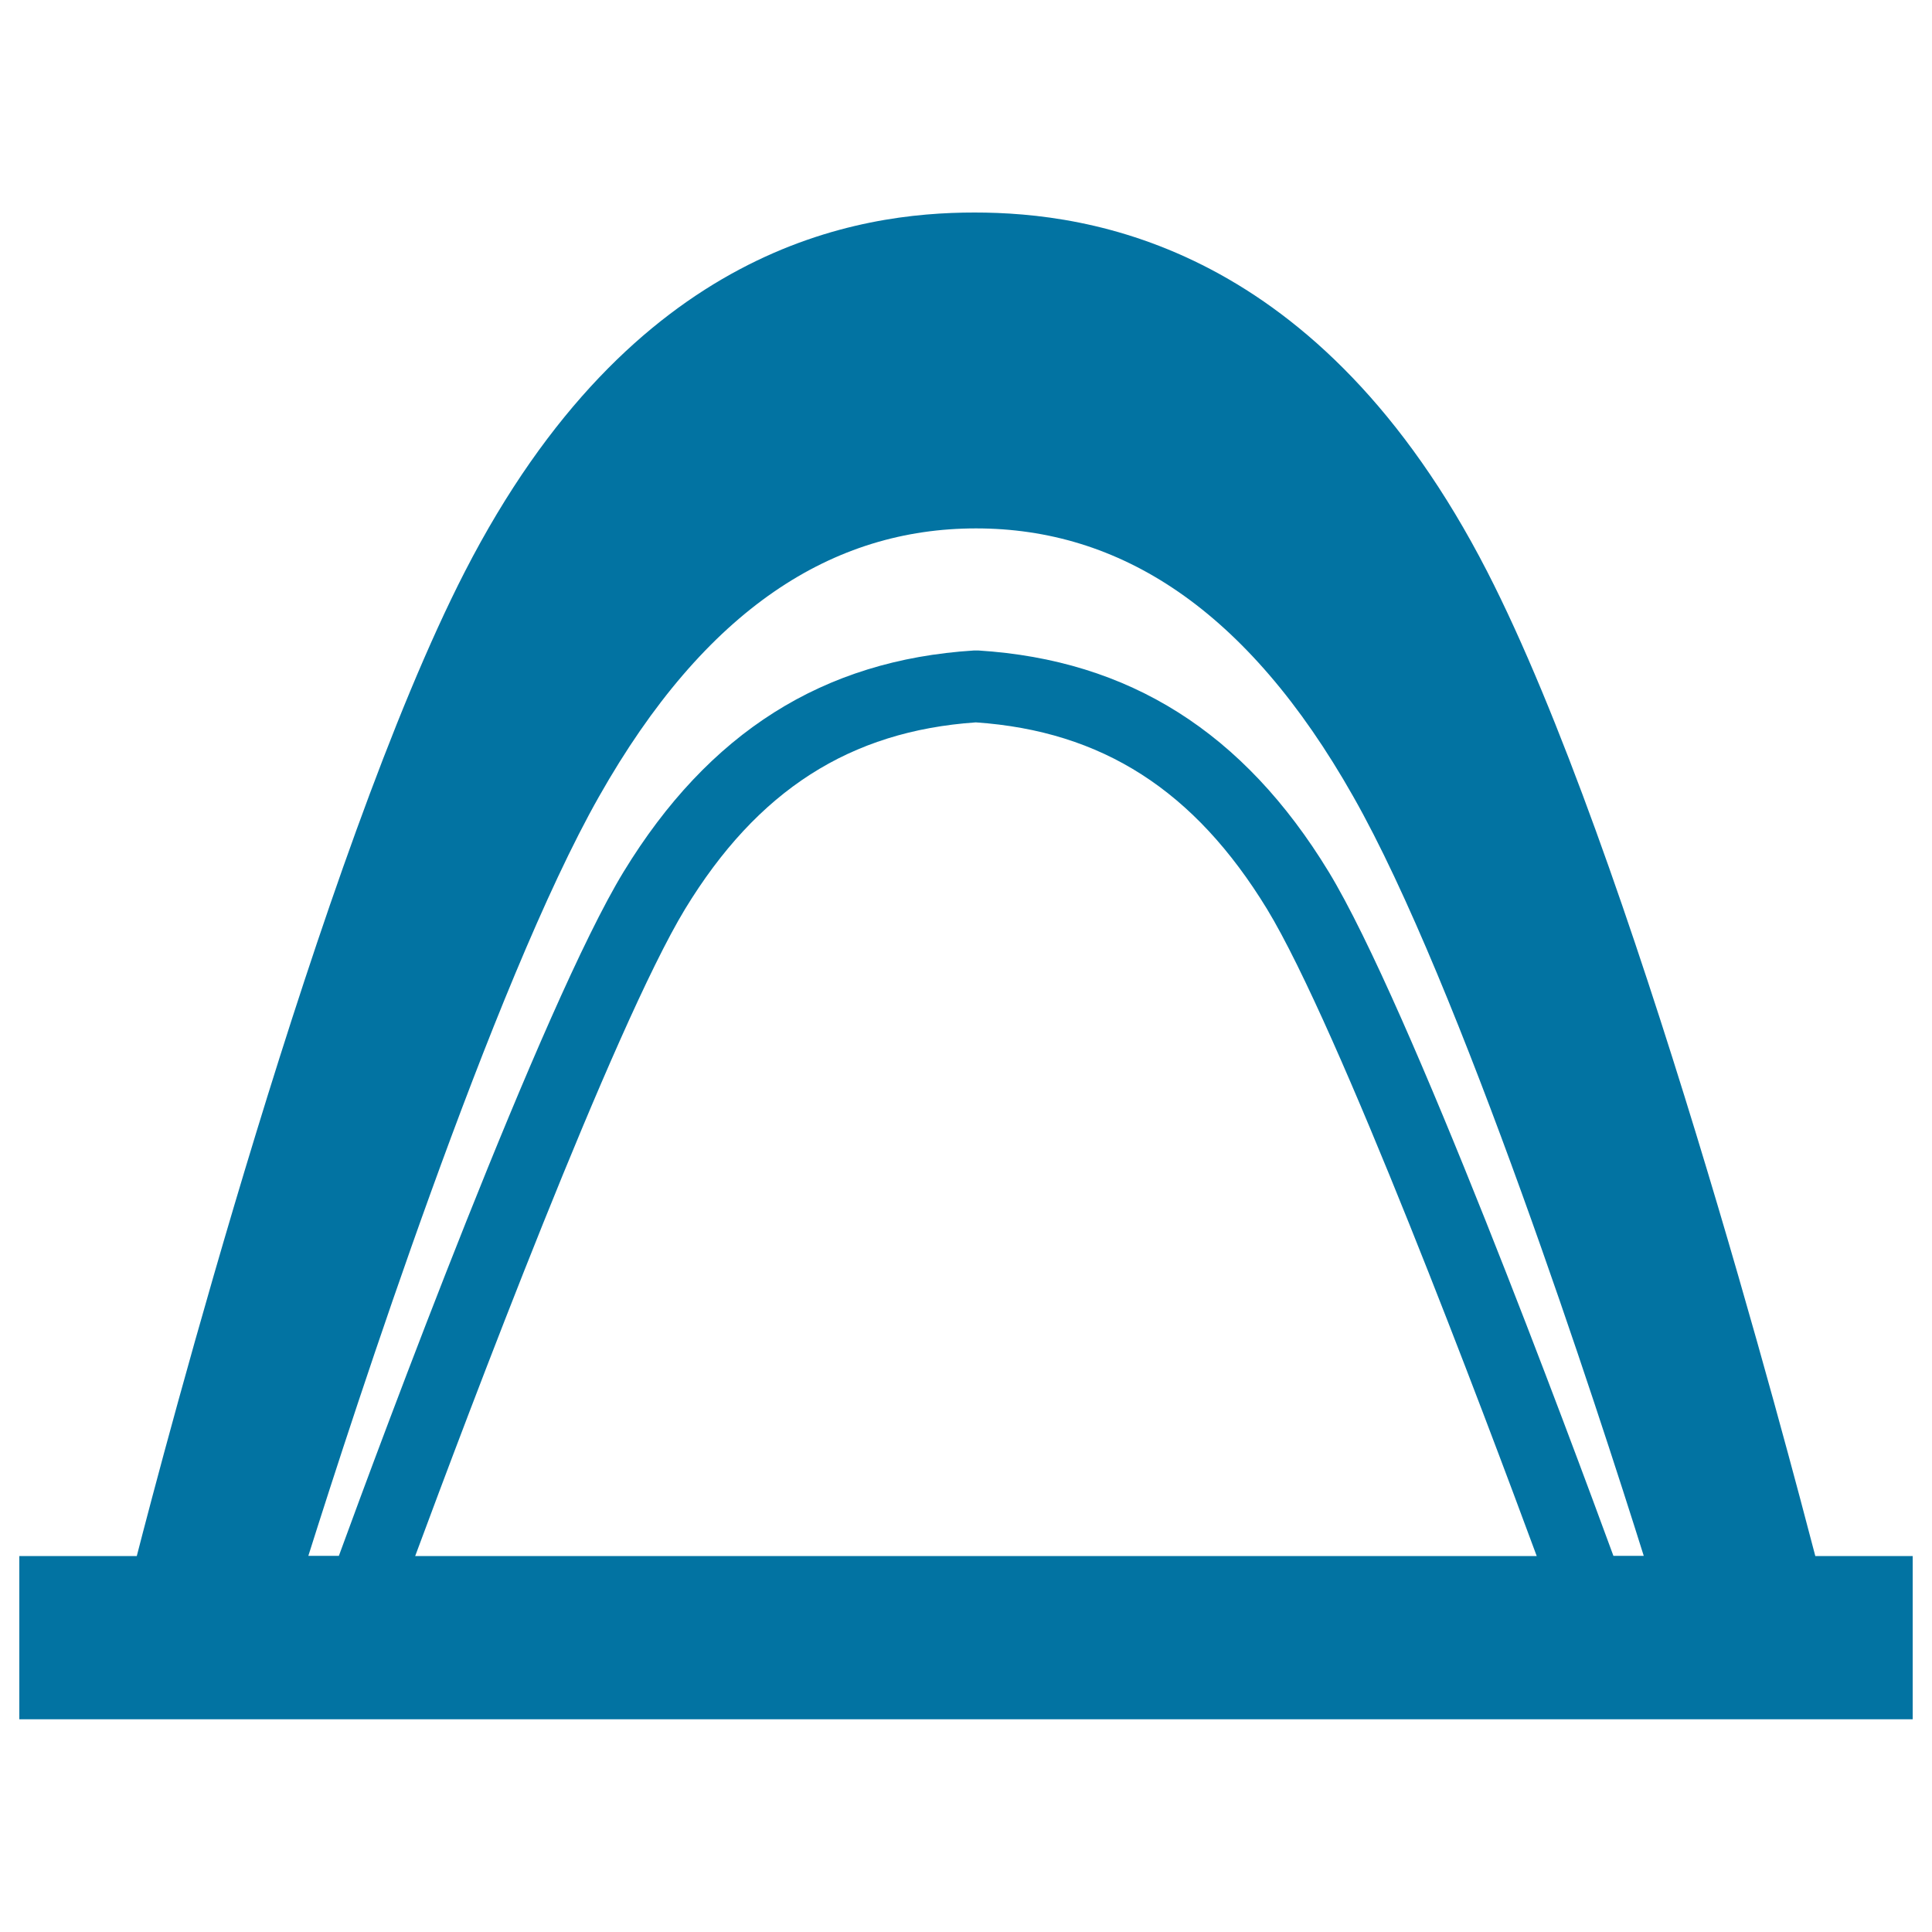 <svg xmlns="http://www.w3.org/2000/svg" viewBox="0 0 1000 1000" style="fill:#0273a2">
<title>Hiroshima Peace Memorial Park SVG icon</title>
<g><path d="M939.6,805.4c-13-49.7-95.3-364.3-169.8-509.5c-86.9-169.3-206-185.9-265.4-185.9c-59.6,0-176.9,16.6-263.8,185.9c-74.5,145.2-157,459.7-169.8,509.5H10v84.5h980v-84.5H939.6z M505.7,260.7c-0.2,0-0.5,0-0.5,0h0C505.3,260.7,505.5,260.7,505.7,260.7z M310.1,412.2c55.1-97.4,121.1-138.7,195.1-138.7c74.1,0,140.1,41.3,195.2,138.7c55.2,97.1,126.7,317.7,150.4,393.1h-15.7c-21.9-59.7-105.6-285.4-147.4-354.1c-44-72.2-103.3-109.6-181.2-114.5h-2.5c-77.9,4.9-137.2,42.4-181.2,114.5c-41.9,68.7-125.6,294.4-147.4,354.1h-15.8C183.4,729.9,255,509.3,310.1,412.2z M795.4,805.4H214.9c27.1-73.1,102.7-273.9,139.7-334.9c37.4-61.4,85.3-92.1,150.5-96.6c65.4,4.5,113.2,35.2,150.7,96.6C692.9,531.5,768.4,732.3,795.4,805.4z"/></g>
</svg>